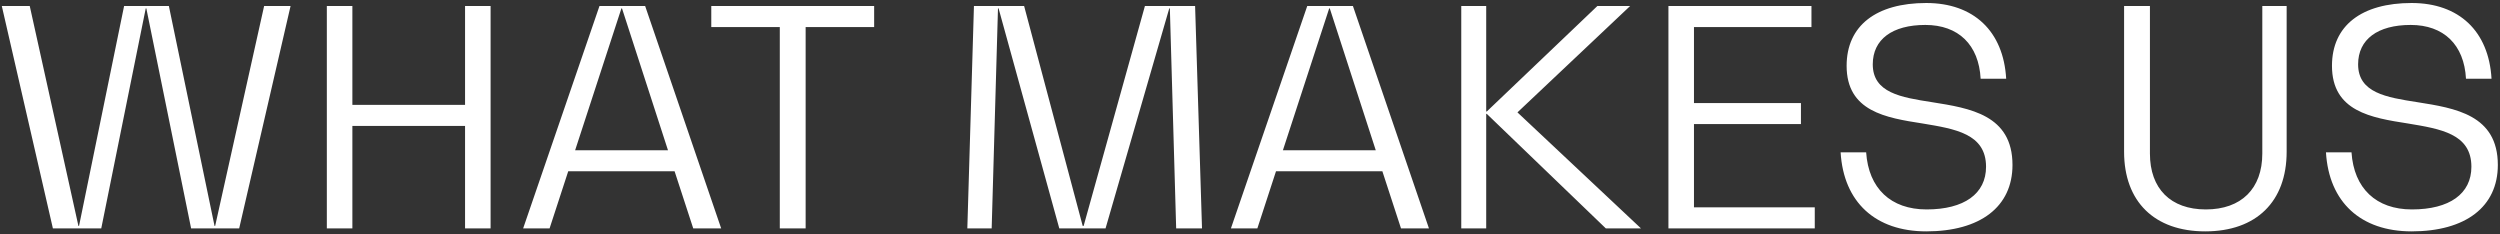 <?xml version="1.0" encoding="UTF-8"?> <svg xmlns="http://www.w3.org/2000/svg" width="416" height="39" viewBox="0 0 416 39" fill="none"><rect x="0" y="0" width="416" height="39" fill="#333333" stroke="none"/> <path d="M43.95 1L35.8 37.6H35.7L28.1 1H20.65L13.15 37.6H13.05L4.95 1H0.3L8.8 38H16.85L24.25 1.4H24.35L31.8 38H39.8L48.35 1H43.95ZM77.385 1V17.45H58.635V1H54.385V38H58.635V20.95H77.385V38H81.635V1H77.385ZM115.352 38H120.002L107.352 1H99.752L87.052 38H91.452L94.552 28.5H112.252L115.352 38ZM95.702 25L103.402 1.4H103.502L111.152 25H95.702ZM145.458 1H118.358V4.5H129.758V38H134.058V4.5H145.458V1ZM198.864 1H190.514L180.314 37.6H180.164L170.414 1H162.064L160.964 38H165.014L166.064 1.4H166.164L176.264 38H183.964L194.564 1.4H194.664L195.714 38H200.014L198.864 1ZM233.126 38H237.776L225.126 1H217.526L204.826 38H209.226L212.326 28.5H230.026L233.126 38ZM213.476 25L221.176 1.4H221.276L228.926 25H213.476ZM252.504 18.7L271.254 1H265.804L247.404 18.55H247.304V1H243.154V38H247.304V18.95H247.404L267.204 38H273.054L252.504 18.7ZM281.877 34.5V20.65H299.677V17.15H281.877V4.5H301.427V1H277.627V38H301.977V34.5H281.877ZM320.528 38.5C329.528 38.5 334.878 34.4 334.878 27.45C334.878 19.1 327.778 18 321.478 17C316.328 16.2 311.628 15.45 311.628 10.7C311.628 6.55 314.878 4.15 320.378 4.15C325.878 4.15 329.278 7.45 329.578 13.1H333.828C333.378 5.2 328.428 0.5 320.528 0.5C312.228 0.5 307.278 4.25 307.278 10.95C307.278 18.55 313.828 19.6 319.928 20.55C325.328 21.45 330.478 22.25 330.478 27.75C330.478 32.25 326.828 34.85 320.578 34.85C314.628 34.85 310.928 31.35 310.528 25.35H306.278C306.778 33.65 312.078 38.5 320.528 38.5ZM376.448 25.55C376.448 31.4 372.948 34.85 367.048 34.85C361.198 34.85 357.748 31.4 357.748 25.55V1H353.448V25.25C353.448 33.55 358.498 38.5 366.948 38.5C375.448 38.5 380.498 33.55 380.498 25.25V1H376.448V25.55ZM401.29 38.5C410.29 38.5 415.64 34.4 415.64 27.45C415.64 19.1 408.54 18 402.24 17C397.09 16.2 392.39 15.45 392.39 10.7C392.39 6.55 395.64 4.15 401.14 4.15C406.64 4.15 410.04 7.45 410.34 13.1H414.59C414.14 5.2 409.19 0.5 401.29 0.5C392.99 0.5 388.04 4.25 388.04 10.95C388.04 18.55 394.59 19.6 400.69 20.55C406.09 21.45 411.24 22.25 411.24 27.75C411.24 32.25 407.59 34.85 401.34 34.85C395.39 34.85 391.69 31.35 391.29 25.35H387.04C387.54 33.65 392.84 38.5 401.29 38.5Z" fill="white"></path> </svg> 